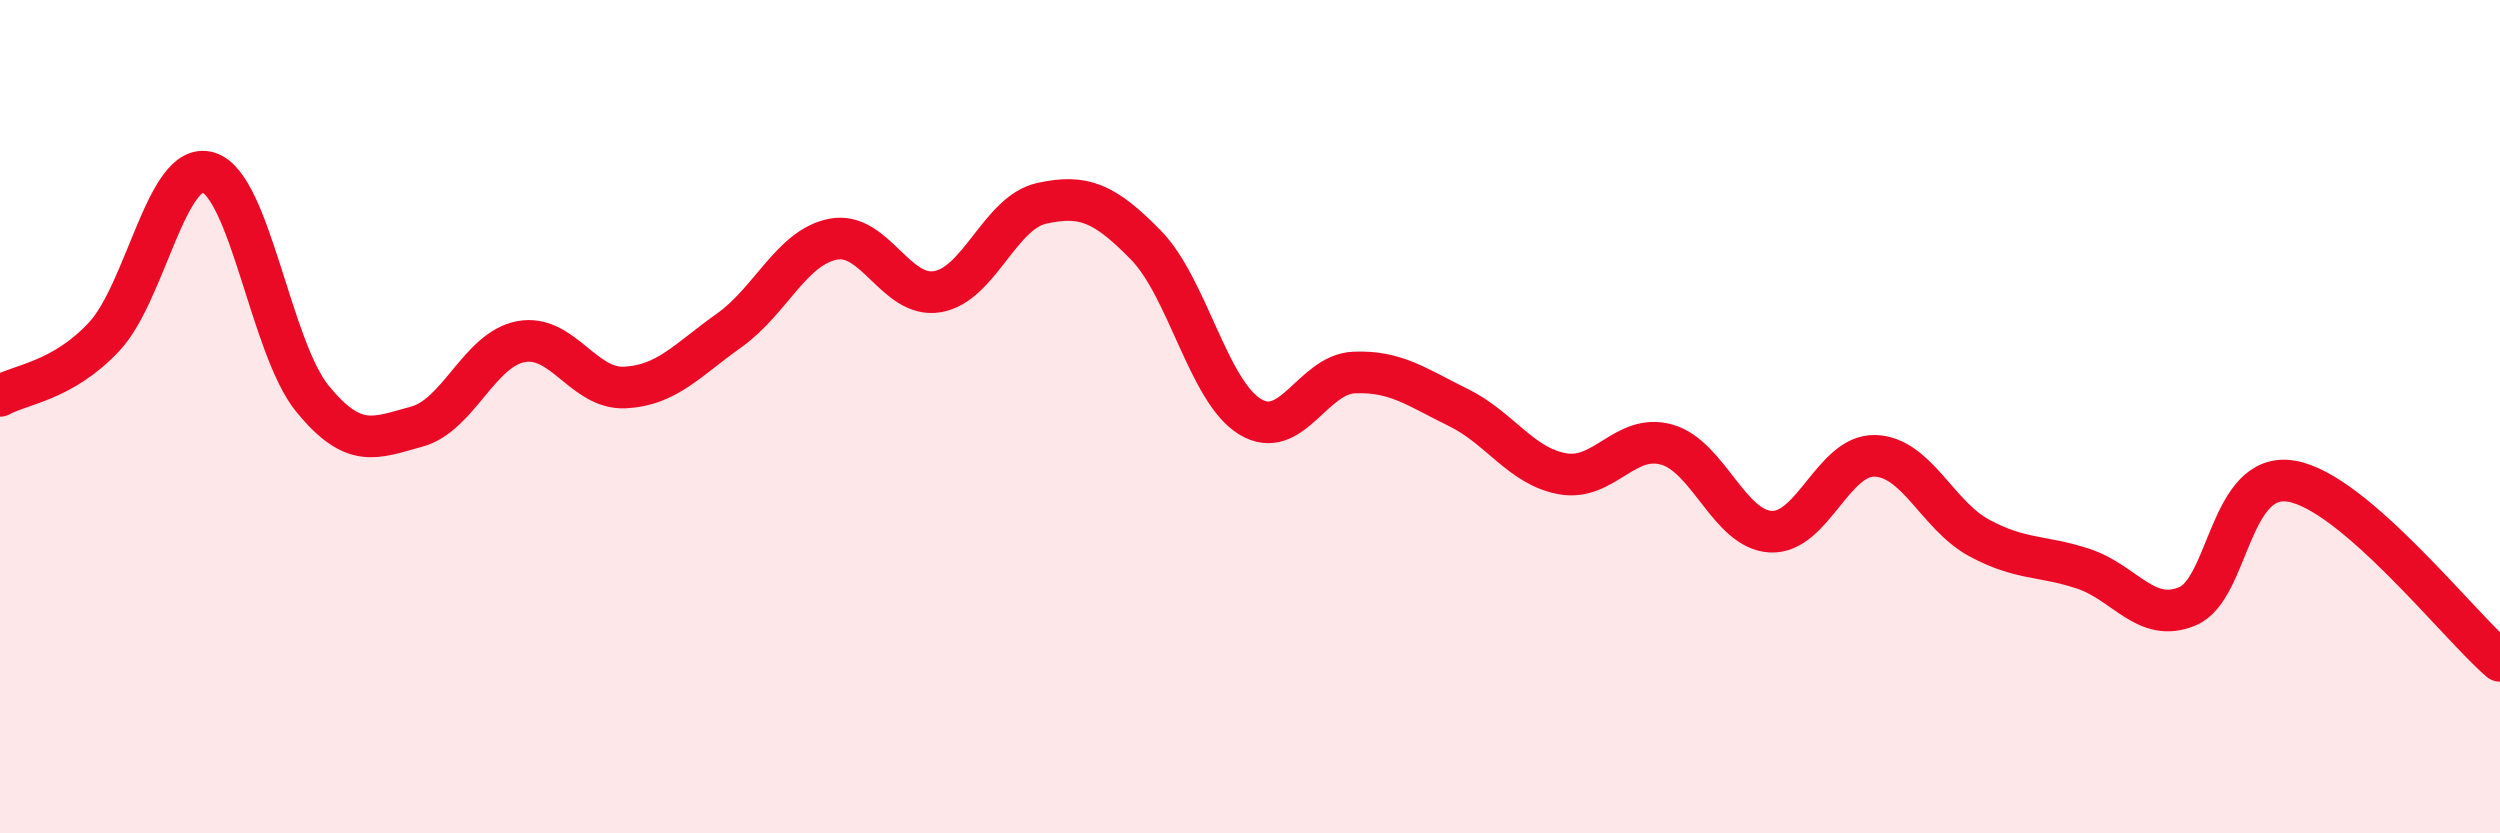 
    <svg width="60" height="20" viewBox="0 0 60 20" xmlns="http://www.w3.org/2000/svg">
      <path
        d="M 0,9.5 C 0.5,9.22 1.5,9.15 2.5,8.08 C 3.5,7.01 4,3.84 5,4.14 C 6,4.44 6.5,8.35 7.5,9.57 C 8.5,10.79 9,10.51 10,10.24 C 11,9.97 11.5,8.39 12.5,8.2 C 13.5,8.01 14,9.35 15,9.3 C 16,9.25 16.5,8.64 17.5,7.93 C 18.5,7.22 19,5.93 20,5.74 C 21,5.55 21.5,7.17 22.5,7 C 23.5,6.83 24,5.1 25,4.88 C 26,4.66 26.5,4.86 27.5,5.88 C 28.5,6.9 29,9.39 30,10 C 31,10.61 31.5,8.98 32.5,8.94 C 33.5,8.9 34,9.29 35,9.78 C 36,10.27 36.5,11.19 37.5,11.37 C 38.5,11.55 39,10.39 40,10.67 C 41,10.95 41.5,12.71 42.5,12.76 C 43.5,12.81 44,10.91 45,10.94 C 46,10.97 46.5,12.37 47.5,12.91 C 48.5,13.45 49,13.32 50,13.65 C 51,13.98 51.5,14.97 52.5,14.55 C 53.5,14.13 53.5,11.29 55,11.55 C 56.5,11.81 59,15 60,15.86L60 20L0 20Z"
        fill="#EB0A25"
        opacity="0.1"
        stroke-linecap="round"
        stroke-linejoin="round"
      />
      <path
        d="M 0,9.5 C 0.5,9.22 1.5,9.15 2.5,8.08 C 3.5,7.01 4,3.84 5,4.14 C 6,4.44 6.5,8.35 7.5,9.57 C 8.5,10.79 9,10.51 10,10.24 C 11,9.97 11.5,8.39 12.5,8.2 C 13.5,8.01 14,9.35 15,9.3 C 16,9.25 16.5,8.64 17.5,7.93 C 18.5,7.22 19,5.93 20,5.74 C 21,5.55 21.5,7.17 22.5,7 C 23.5,6.83 24,5.1 25,4.88 C 26,4.66 26.5,4.86 27.5,5.88 C 28.5,6.9 29,9.39 30,10 C 31,10.61 31.5,8.98 32.5,8.94 C 33.5,8.9 34,9.29 35,9.78 C 36,10.27 36.5,11.19 37.5,11.37 C 38.5,11.55 39,10.39 40,10.67 C 41,10.95 41.5,12.71 42.5,12.76 C 43.5,12.81 44,10.91 45,10.94 C 46,10.97 46.5,12.37 47.5,12.91 C 48.5,13.45 49,13.32 50,13.65 C 51,13.98 51.5,14.97 52.5,14.55 C 53.5,14.13 53.5,11.29 55,11.55 C 56.5,11.81 59,15 60,15.86"
        stroke="#EB0A25"
        stroke-width="1"
        fill="none"
        stroke-linecap="round"
        stroke-linejoin="round"
      />
    </svg>
  